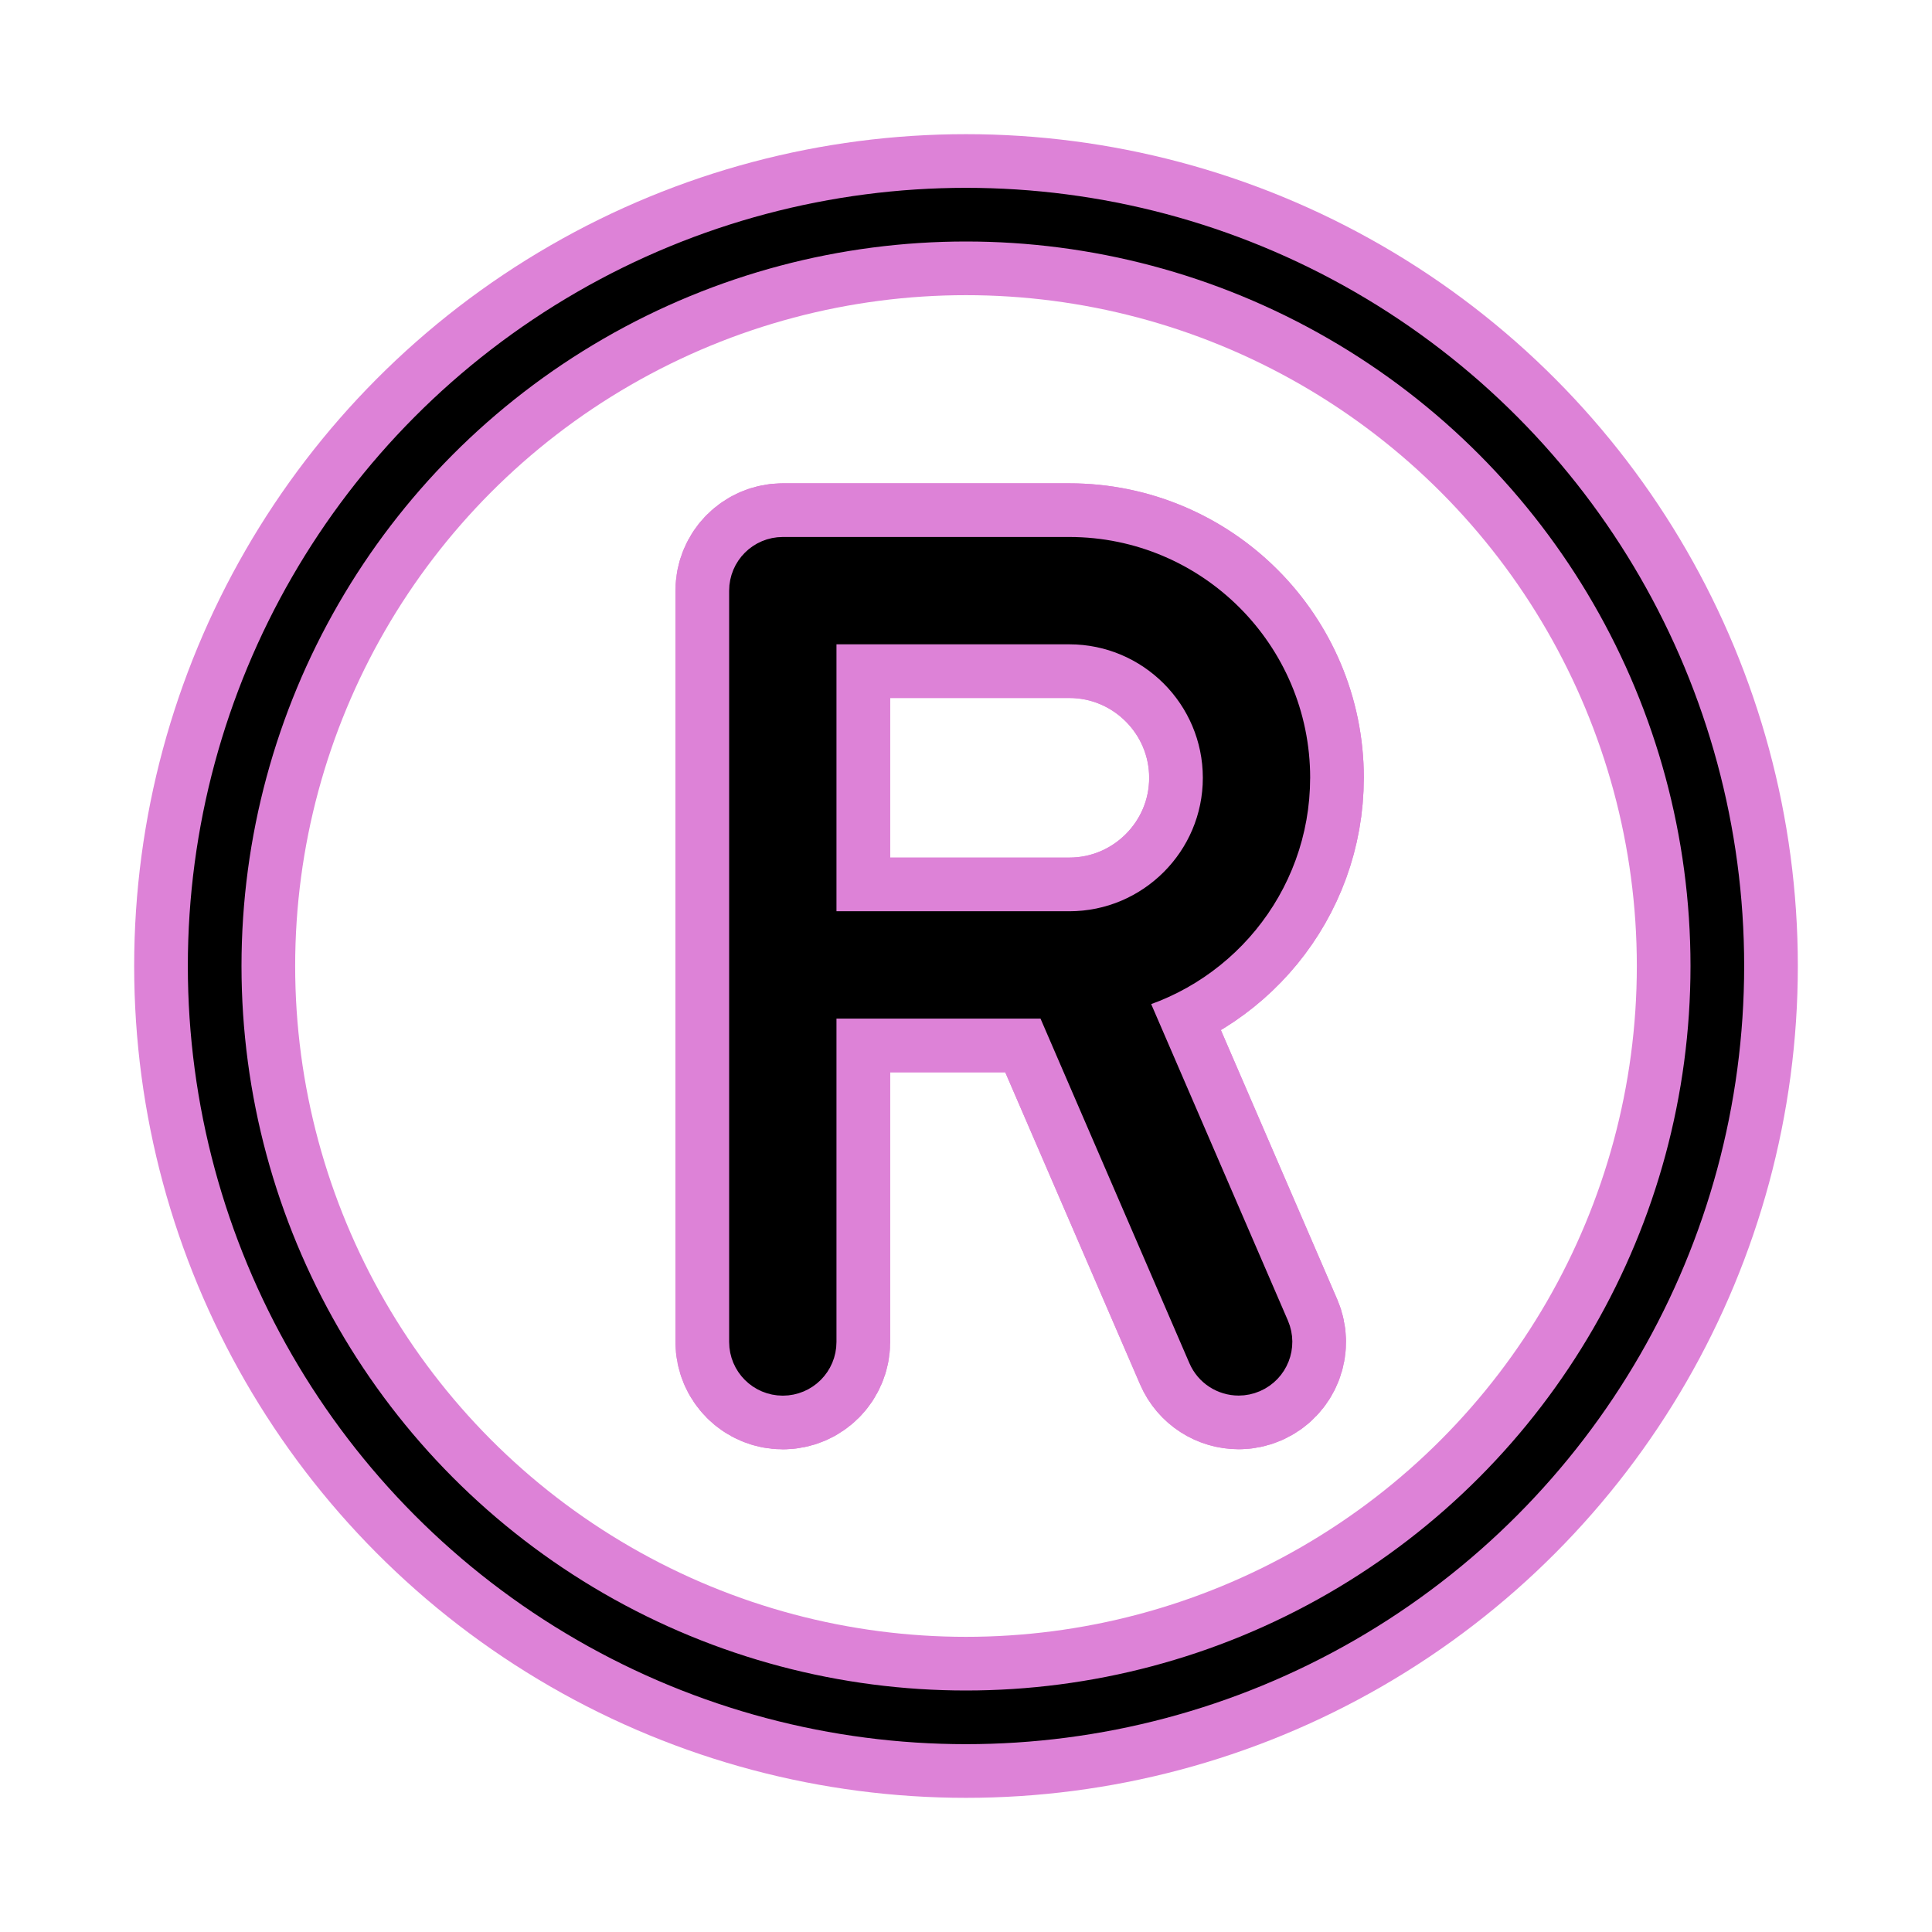 <svg id="emoji" viewBox="0 0 72 72" xmlns="http://www.w3.org/2000/svg">
  
  
  
  
  
<g id="white-padding"><g id="color">
    <path d="M47.826,28.988c0-4.398-3.578-7.976-7.976-7.976h-10.677c-.553,0-1,.448-1,1v28c0,.552,.447,1,1,1s1-.448,1-1v-13.052h9.261l5.809,13.445c.163,.378,.531,.604,.919,.604,.132,0,.267-.027,.396-.083,.507-.219,.74-.808,.521-1.315l-5.545-12.835c3.591-.775,6.291-3.971,6.291-7.79Zm-7.976,5.972h-9.677v-11.948h9.677c3.295,0,5.976,2.681,5.976,5.976,0,3.293-2.681,5.972-5.976,5.972Z" fill="#dd82d7" stroke="#dd82d7" stroke-width="6"></path>
  </g><g id="skin"></g><g id="skin-shadow"></g><g id="hair"></g><g id="line">
    <g id="line-2">
      <circle cx="36" cy="36" r="28" fill="none" stroke="#dd82d7" stroke-linejoin="round" stroke-width="6" stroke-linecap="round"></circle>
    </g>
    <path fill="none" stroke="#dd82d7" stroke-linejoin="round" stroke-width="6" d="M47.826,28.988c0-4.398-3.578-7.976-7.976-7.976h-10.677c-.553,0-1,.448-1,1v28c0,.552,.447,1,1,1s1-.448,1-1v-13.052h9.261l5.809,13.445c.163,.378,.531,.604,.919,.604,.132,0,.267-.027,.396-.083,.507-.219,.74-.808,.521-1.315l-5.545-12.835c3.591-.775,6.291-3.971,6.291-7.79Zm-7.976,5.972h-9.677v-11.948h9.677c3.295,0,5.976,2.681,5.976,5.976,0,3.293-2.681,5.972-5.976,5.972Z" stroke-linecap="round"></path>
  </g></g><g id="emoji-original"><g id="color">
    <path d="M47.826,28.988c0-4.398-3.578-7.976-7.976-7.976h-10.677c-.553,0-1,.448-1,1v28c0,.552,.447,1,1,1s1-.448,1-1v-13.052h9.261l5.809,13.445c.163,.378,.531,.604,.919,.604,.132,0,.267-.027,.396-.083,.507-.219,.74-.808,.521-1.315l-5.545-12.835c3.591-.775,6.291-3.971,6.291-7.79Zm-7.976,5.972h-9.677v-11.948h9.677c3.295,0,5.976,2.681,5.976,5.976,0,3.293-2.681,5.972-5.976,5.972Z"></path>
  </g><g id="skin"></g><g id="skin-shadow"></g><g id="hair"></g><g id="line">
    <g id="line-2">
      <circle cx="36" cy="36" r="28" fill="none" stroke="#000" stroke-linejoin="round" stroke-width="2"></circle>
    </g>
    <path fill="none" stroke="#000" stroke-linejoin="round" stroke-width="2" d="M47.826,28.988c0-4.398-3.578-7.976-7.976-7.976h-10.677c-.553,0-1,.448-1,1v28c0,.552,.447,1,1,1s1-.448,1-1v-13.052h9.261l5.809,13.445c.163,.378,.531,.604,.919,.604,.132,0,.267-.027,.396-.083,.507-.219,.74-.808,.521-1.315l-5.545-12.835c3.591-.775,6.291-3.971,6.291-7.79Zm-7.976,5.972h-9.677v-11.948h9.677c3.295,0,5.976,2.681,5.976,5.976,0,3.293-2.681,5.972-5.976,5.972Z"></path>
  </g></g></svg>
